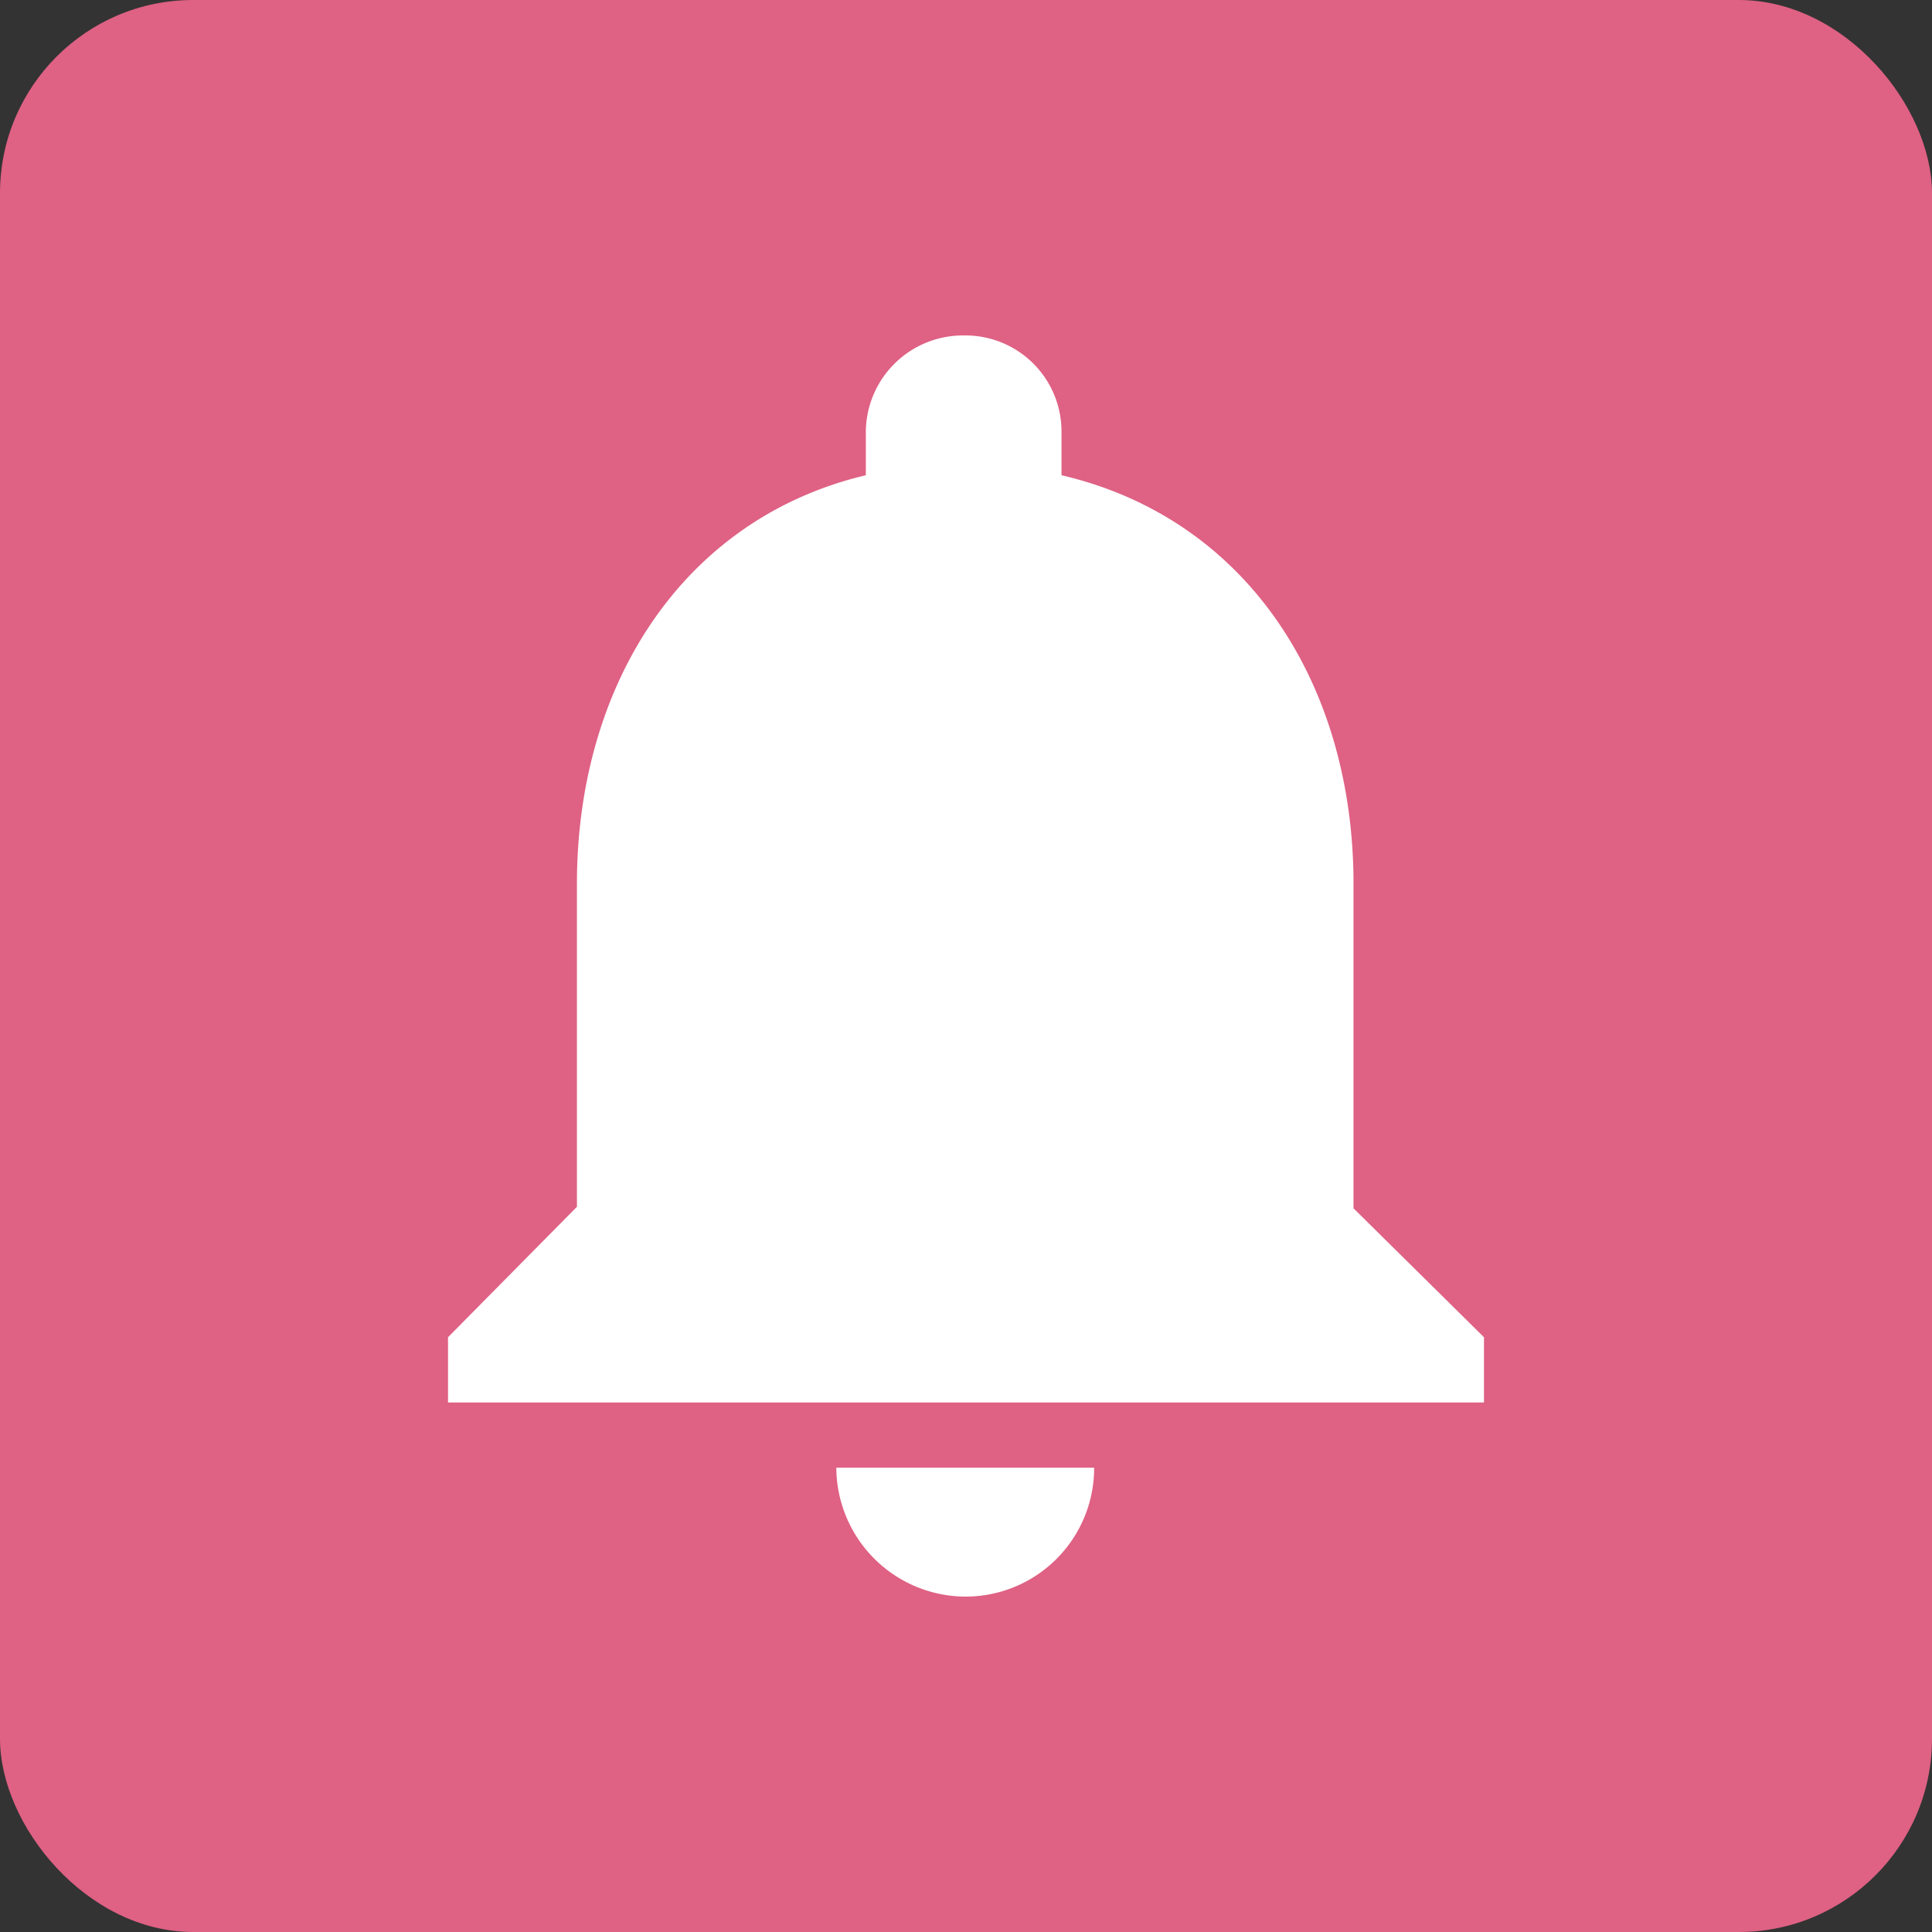 <svg xmlns="http://www.w3.org/2000/svg" width="100" height="100" viewBox="0 0 100 100"><rect x="0" y="0" width="100" height="100" fill="#333333" stroke="none"/><defs><style>.a{fill:#df6184;}.b{fill:#fff;}</style></defs><g transform="translate(-1960.45 -1195.677)"><rect class="a" width="100" height="100" rx="10" transform="translate(1960.45 1195.677)"/><path class="b" d="M2010.41,1278.317a6.656,6.656,0,0,0,6.673-6.672h-13.346A6.708,6.708,0,0,0,2010.41,1278.317Z"/><path class="b" d="M2030.508,1258.219v-16.8c0-10.291-5.466-18.893-15.114-21.144v-2.251a4.976,4.976,0,0,0-5.064-4.984,5.027,5.027,0,0,0-5.065,4.984v2.251c-9.487,2.251-14.953,10.853-14.953,21.144v16.721l-6.673,6.753v3.377h53.622v-3.377Z"/></g></svg>